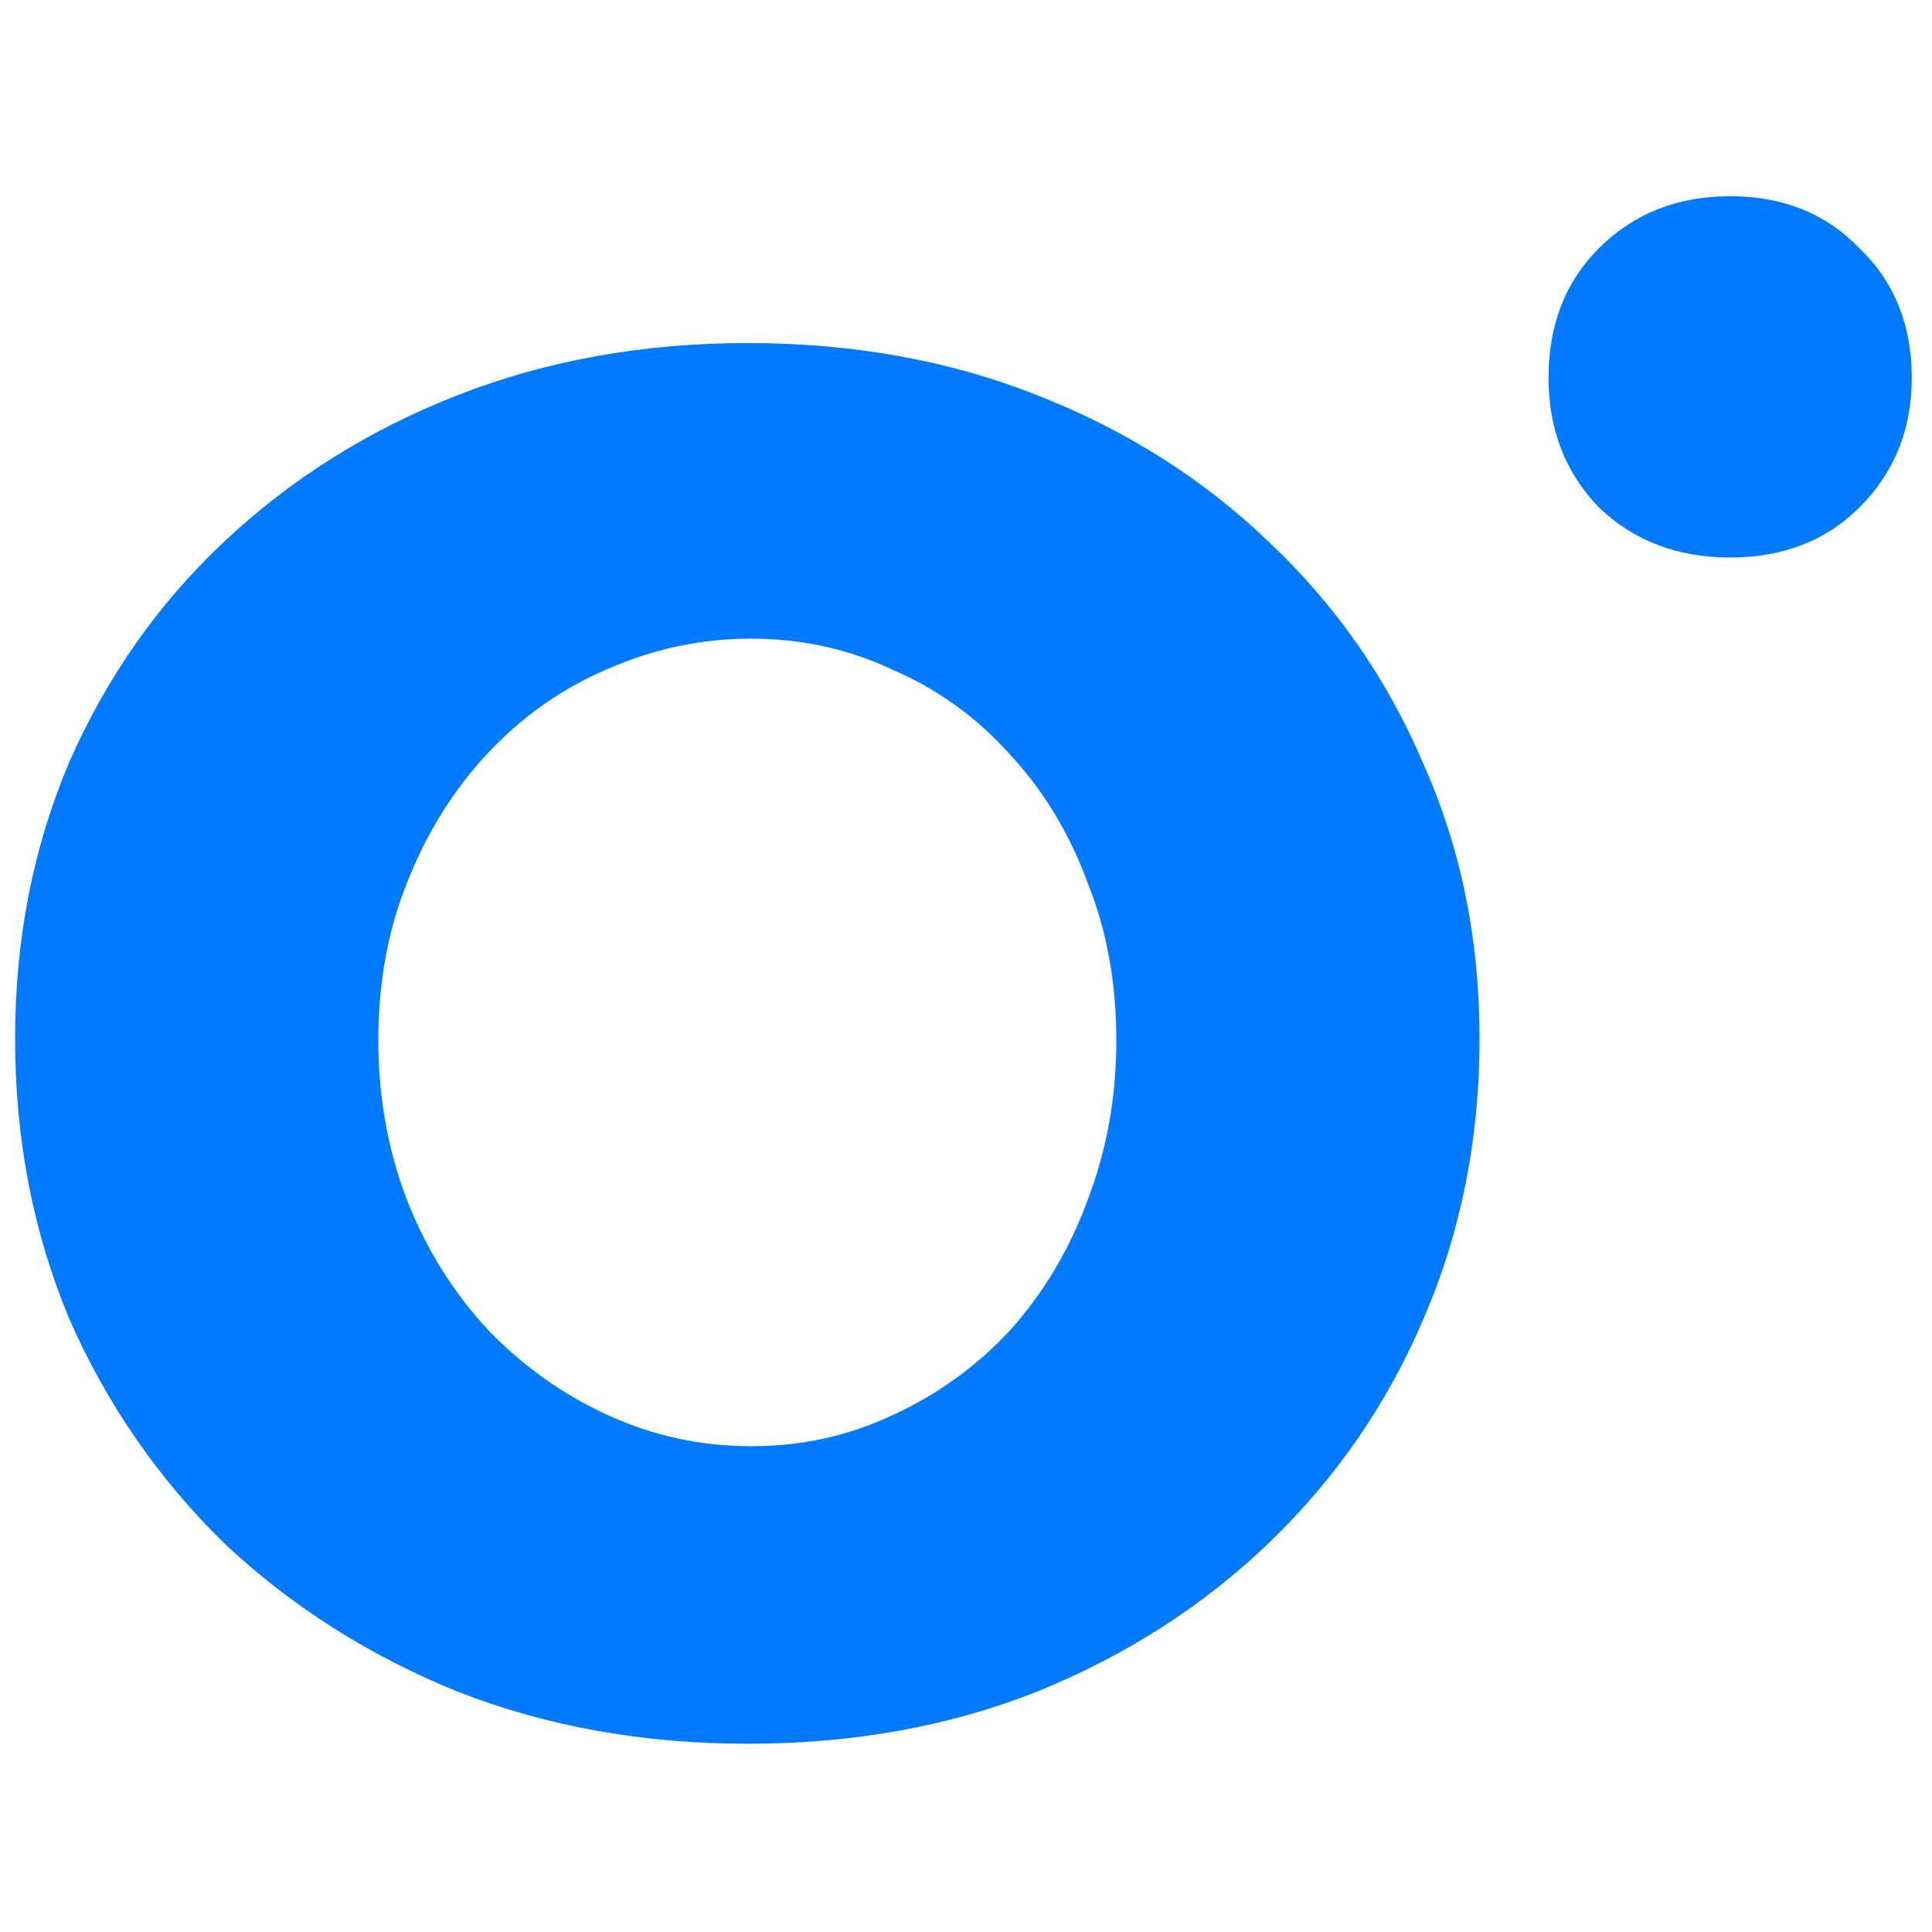 <svg width="128" height="128" viewBox="0 0 128 128" fill="none" xmlns="http://www.w3.org/2000/svg">
<path d="M49.512 22.728C56.509 22.728 62.909 23.88 68.712 26.184C74.6 28.488 79.72 31.731 84.072 35.912C88.509 40.093 91.923 45 94.312 50.632C96.787 56.179 98.024 62.237 98.024 68.808C98.024 75.464 96.787 81.651 94.312 87.368C91.923 93 88.509 97.949 84.072 102.216C79.72 106.397 74.6 109.683 68.712 112.072C62.909 114.376 56.509 115.528 49.512 115.528C42.6 115.528 36.2 114.376 30.312 112.072C24.424 109.683 19.261 106.397 14.824 102.216C10.472 97.949 7.059 93 4.584 87.368C2.195 81.651 1 75.464 1 68.808C1 62.237 2.195 56.136 4.584 50.504C7.059 44.872 10.472 40.008 14.824 35.912C19.261 31.731 24.424 28.488 30.312 26.184C36.2 23.88 42.6 22.728 49.512 22.728ZM49.768 42.312C46.44 42.312 43.24 42.995 40.168 44.36C37.181 45.64 34.536 47.517 32.232 49.992C30.013 52.381 28.264 55.197 26.984 58.44C25.704 61.597 25.064 65.096 25.064 68.936C25.064 72.691 25.704 76.232 26.984 79.56C28.264 82.803 30.056 85.661 32.36 88.136C34.664 90.525 37.309 92.403 40.296 93.768C43.283 95.133 46.44 95.816 49.768 95.816C53.096 95.816 56.211 95.133 59.112 93.768C62.099 92.403 64.701 90.525 66.92 88.136C69.139 85.661 70.845 82.803 72.04 79.56C73.32 76.232 73.96 72.691 73.96 68.936C73.96 65.096 73.32 61.597 72.04 58.44C70.845 55.197 69.139 52.381 66.92 49.992C64.701 47.517 62.099 45.64 59.112 44.36C56.211 42.995 53.096 42.312 49.768 42.312Z" fill="#007AFF"/>
<path d="M114.627 13C118.126 13 120.984 14.152 123.203 16.456C125.507 18.675 126.659 21.533 126.659 25.032C126.659 28.445 125.507 31.304 123.203 33.608C120.984 35.827 118.126 36.936 114.627 36.936C111.128 36.936 108.227 35.827 105.923 33.608C103.704 31.304 102.595 28.445 102.595 25.032C102.595 21.533 103.704 18.675 105.923 16.456C108.227 14.152 111.128 13 114.627 13Z" fill="#007AFF"/>
</svg>